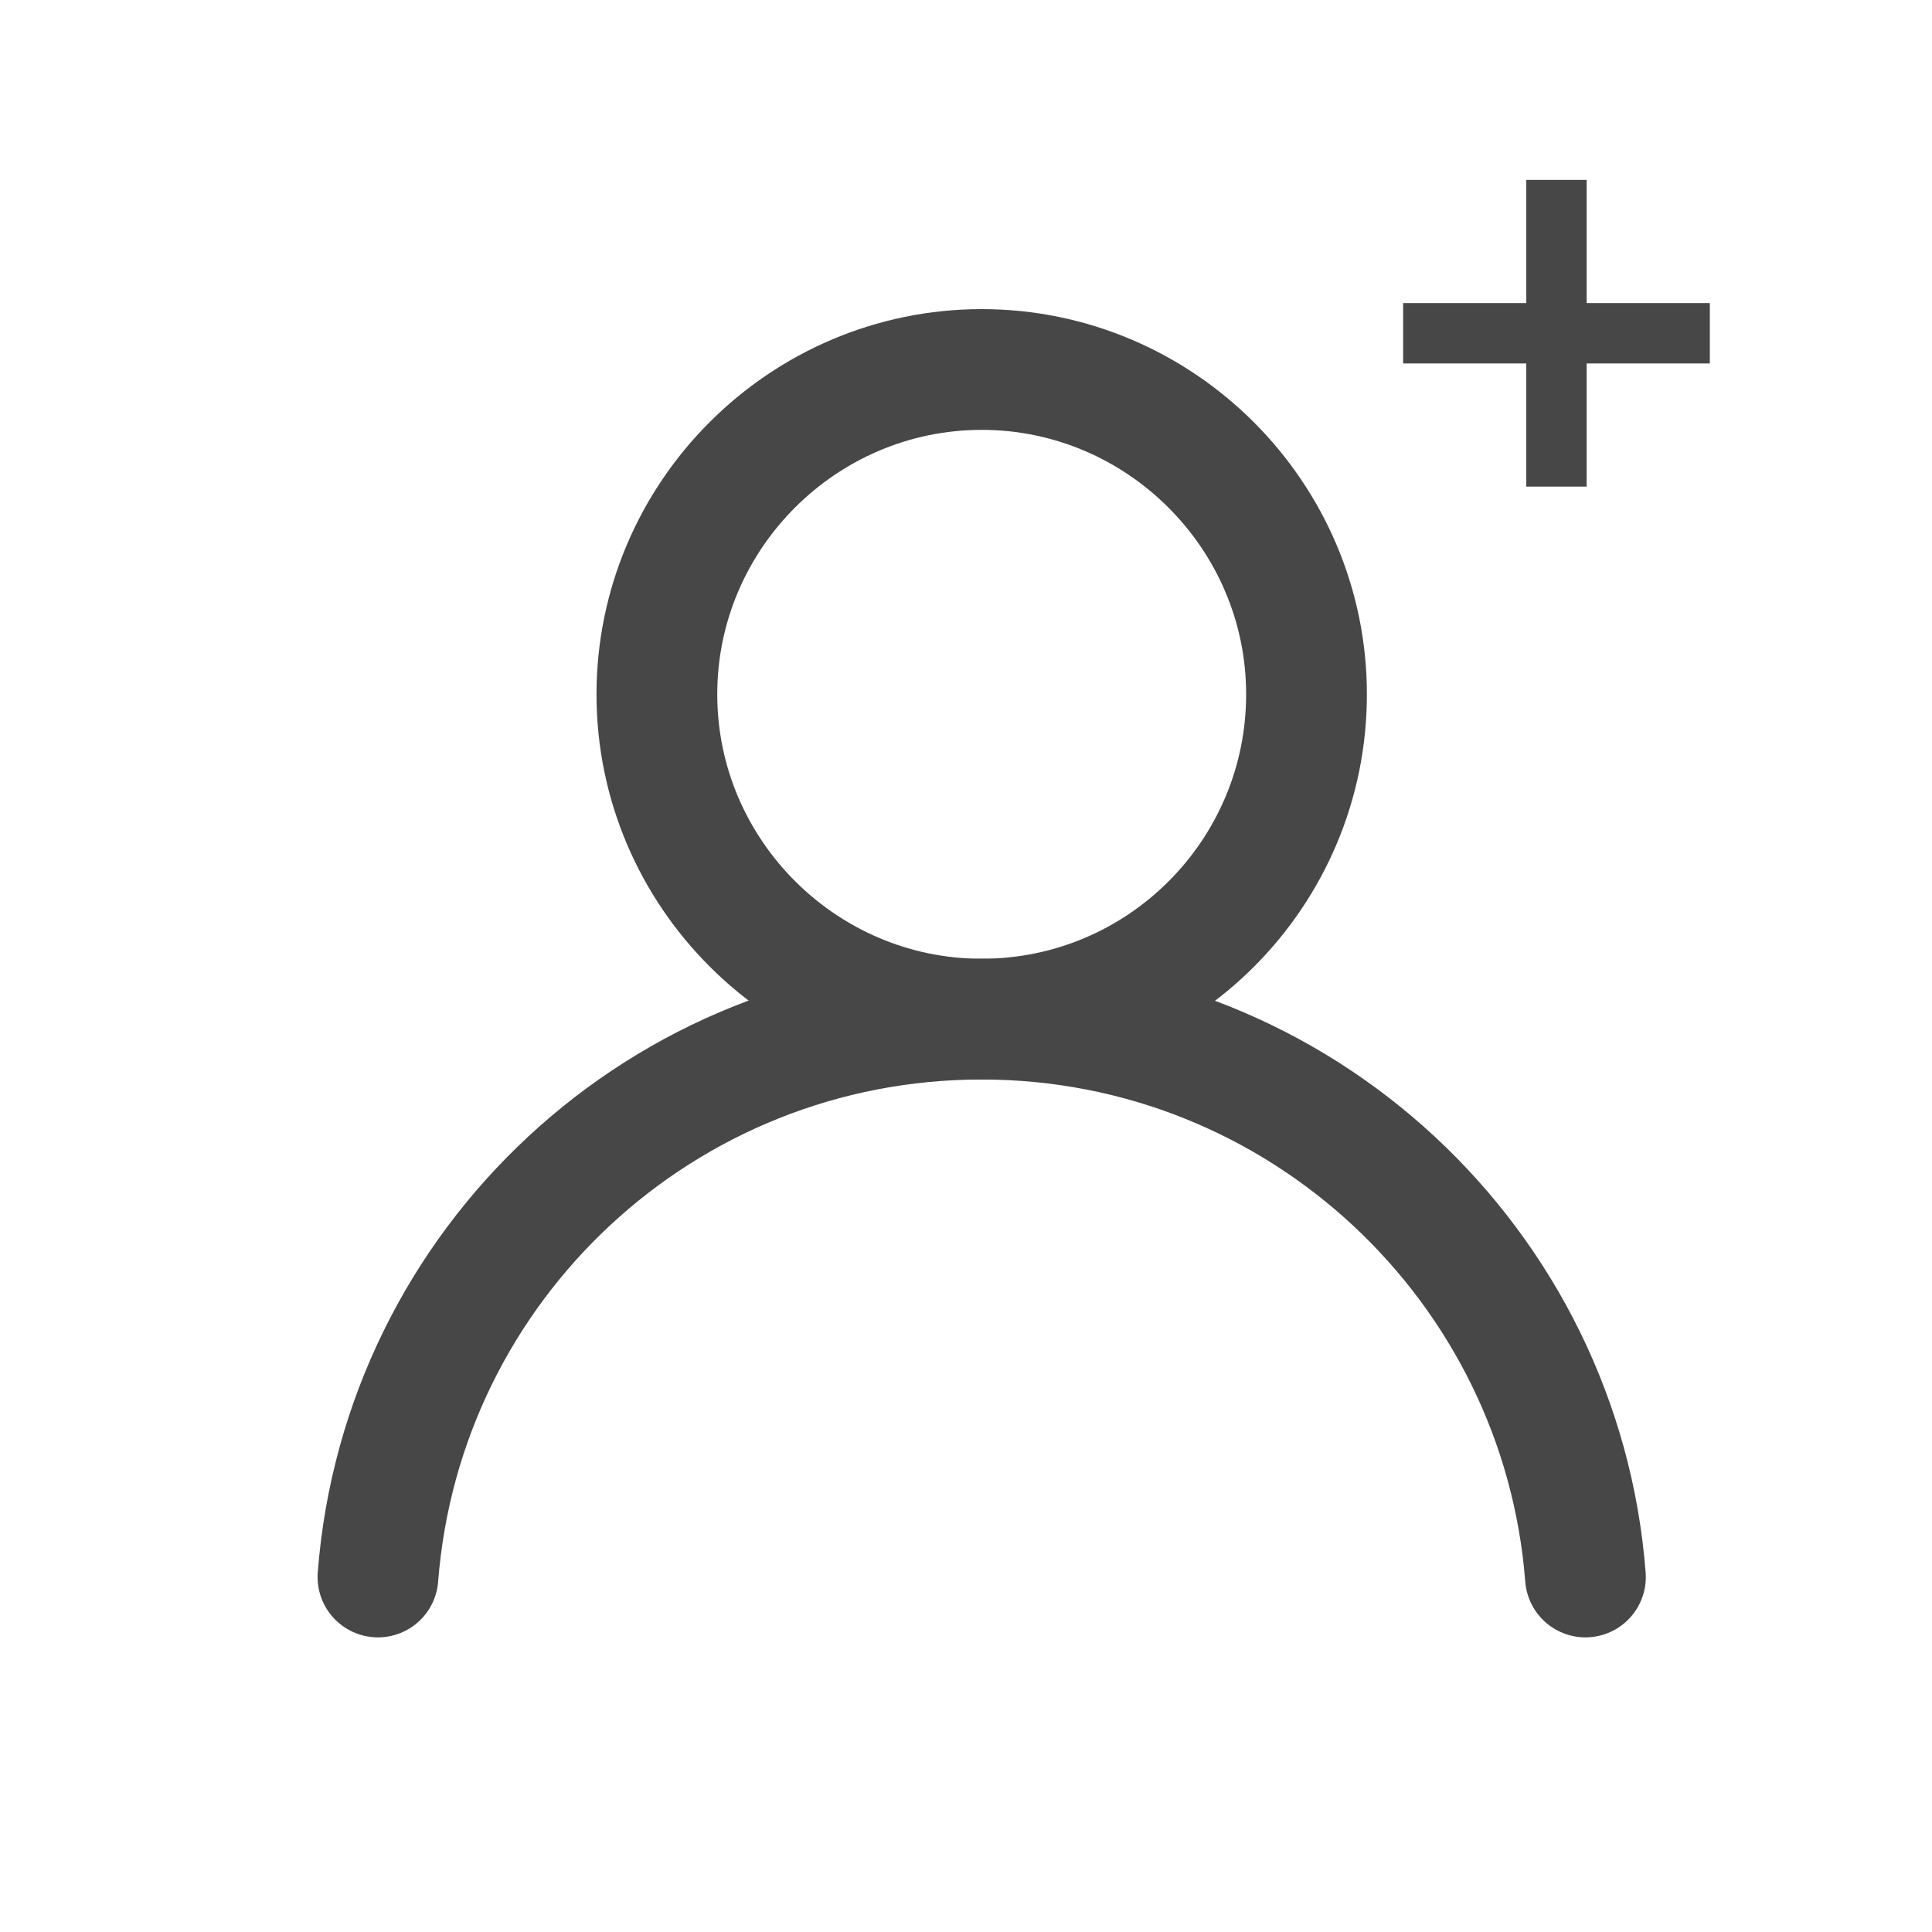 <?xml version="1.0" encoding="UTF-8"?>
<svg id="_圖層_2" data-name="圖層_2" xmlns="http://www.w3.org/2000/svg" xmlns:xlink="http://www.w3.org/1999/xlink" viewBox="0 0 16 16">
  <defs>
    <style>
      .cls-1, .cls-2, .cls-3 {
        fill: none;
      }

      .cls-2 {
        stroke-linecap: square;
        stroke-miterlimit: 10;
        stroke-width: .5px;
      }

      .cls-2, .cls-3 {
        stroke: #474747;
      }

      .cls-3 {
        stroke-linecap: round;
        stroke-linejoin: round;
      }

      .cls-4 {
        clip-path: url(#clippath);
      }
    </style>
    <clipPath id="clippath">
      <rect class="cls-1" width="16" height="16"/>
    </clipPath>
  </defs>
  <g id="_圖層_1-2" data-name="圖層_1">
    <g class="cls-4">
      <path class="cls-3" d="M13.13,13.06c-.2-2.58-2.36-4.62-5-4.62s-4.8,2.03-5,4.62"/>
      <path class="cls-3" d="M8.13,8.44c1.49,0,2.69-1.21,2.69-2.69s-1.21-2.69-2.69-2.69-2.69,1.21-2.69,2.69,1.21,2.69,2.69,2.69Z"/>
      <g>
        <path class="cls-2" d="M12.89,1.74v2.04"/>
        <path class="cls-2" d="M13.91,2.76h-2.04"/>
      </g>
    </g>
  </g>
</svg>
